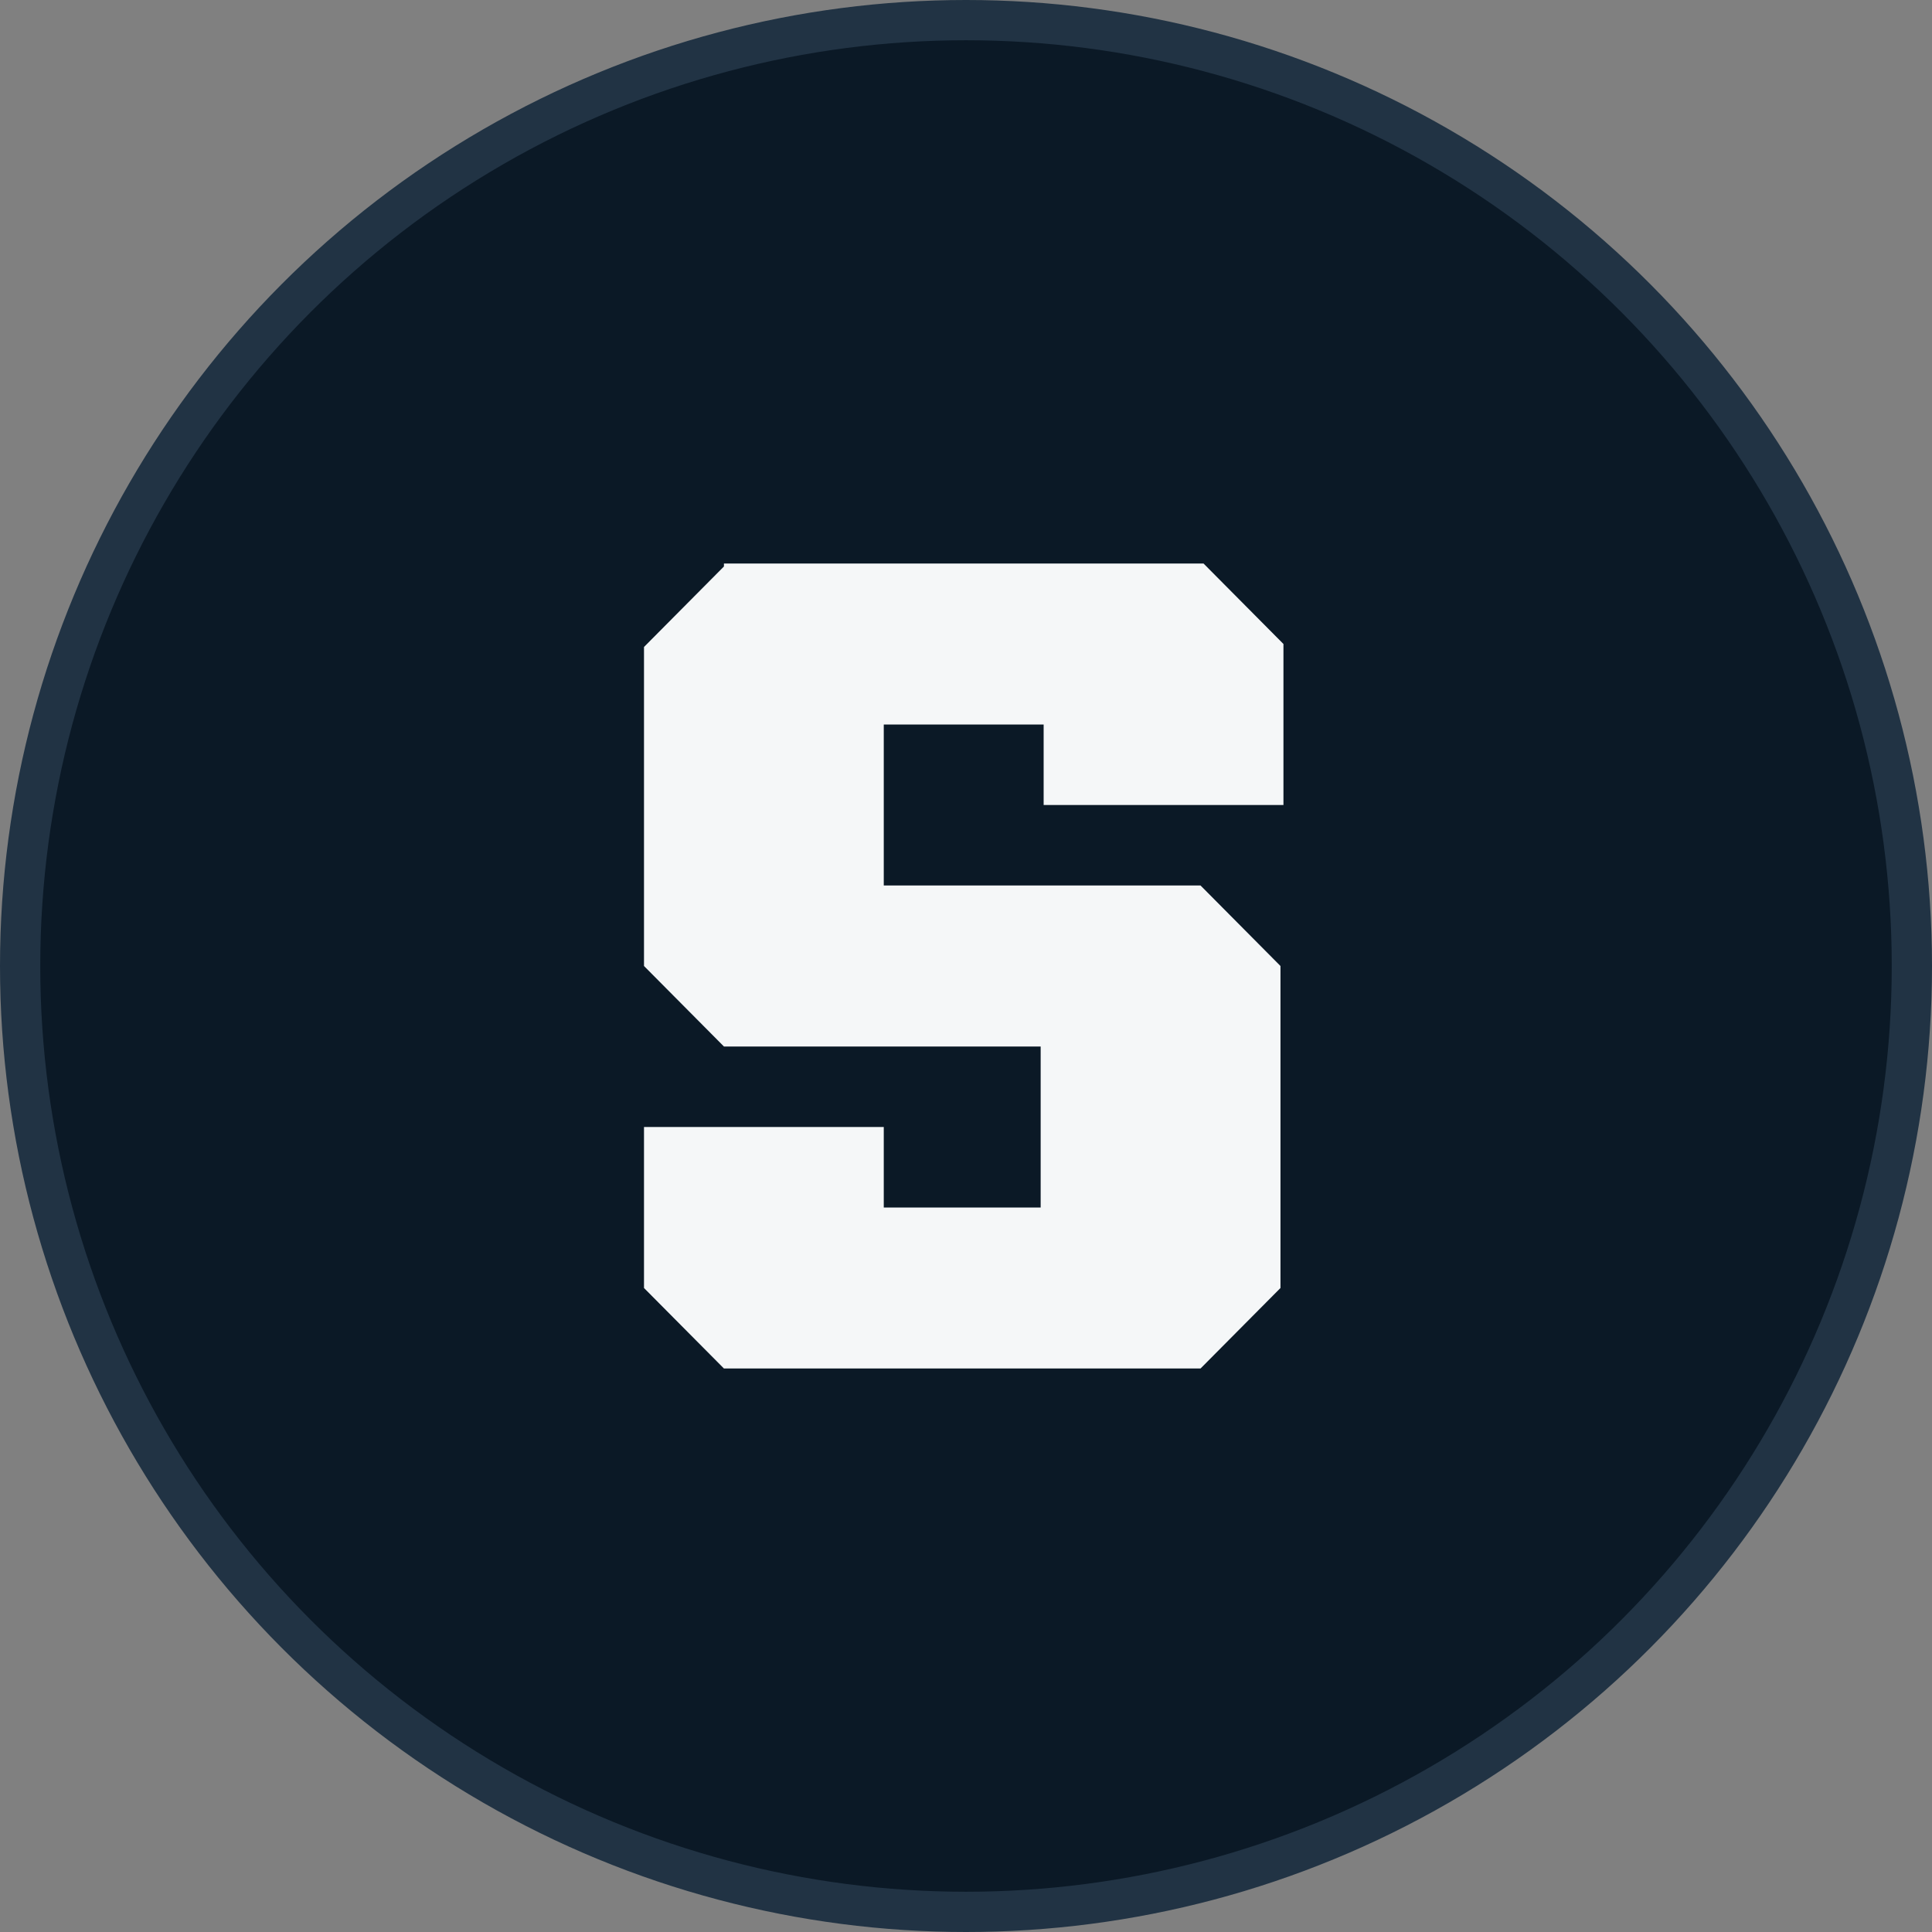 <svg width="48" height="48" viewBox="0 0 48 48" fill="none" xmlns="http://www.w3.org/2000/svg">
<rect x="0" y="0" width="48" height="48" fill="#808080" stroke="none"/>
<circle cx="24" cy="24" r="23.5" fill="#0B1926" stroke="#213344"/>
<path d="M17.986 14.074L16 16.074V24L17.986 26H25.855V30H21.957V28H16V32L17.986 34H29.827L31.813 32V24L29.827 22H21.957V18H25.929V20H31.887V16L29.901 14H17.986V14.074Z" fill="#F5F7F8"/>
</svg>
